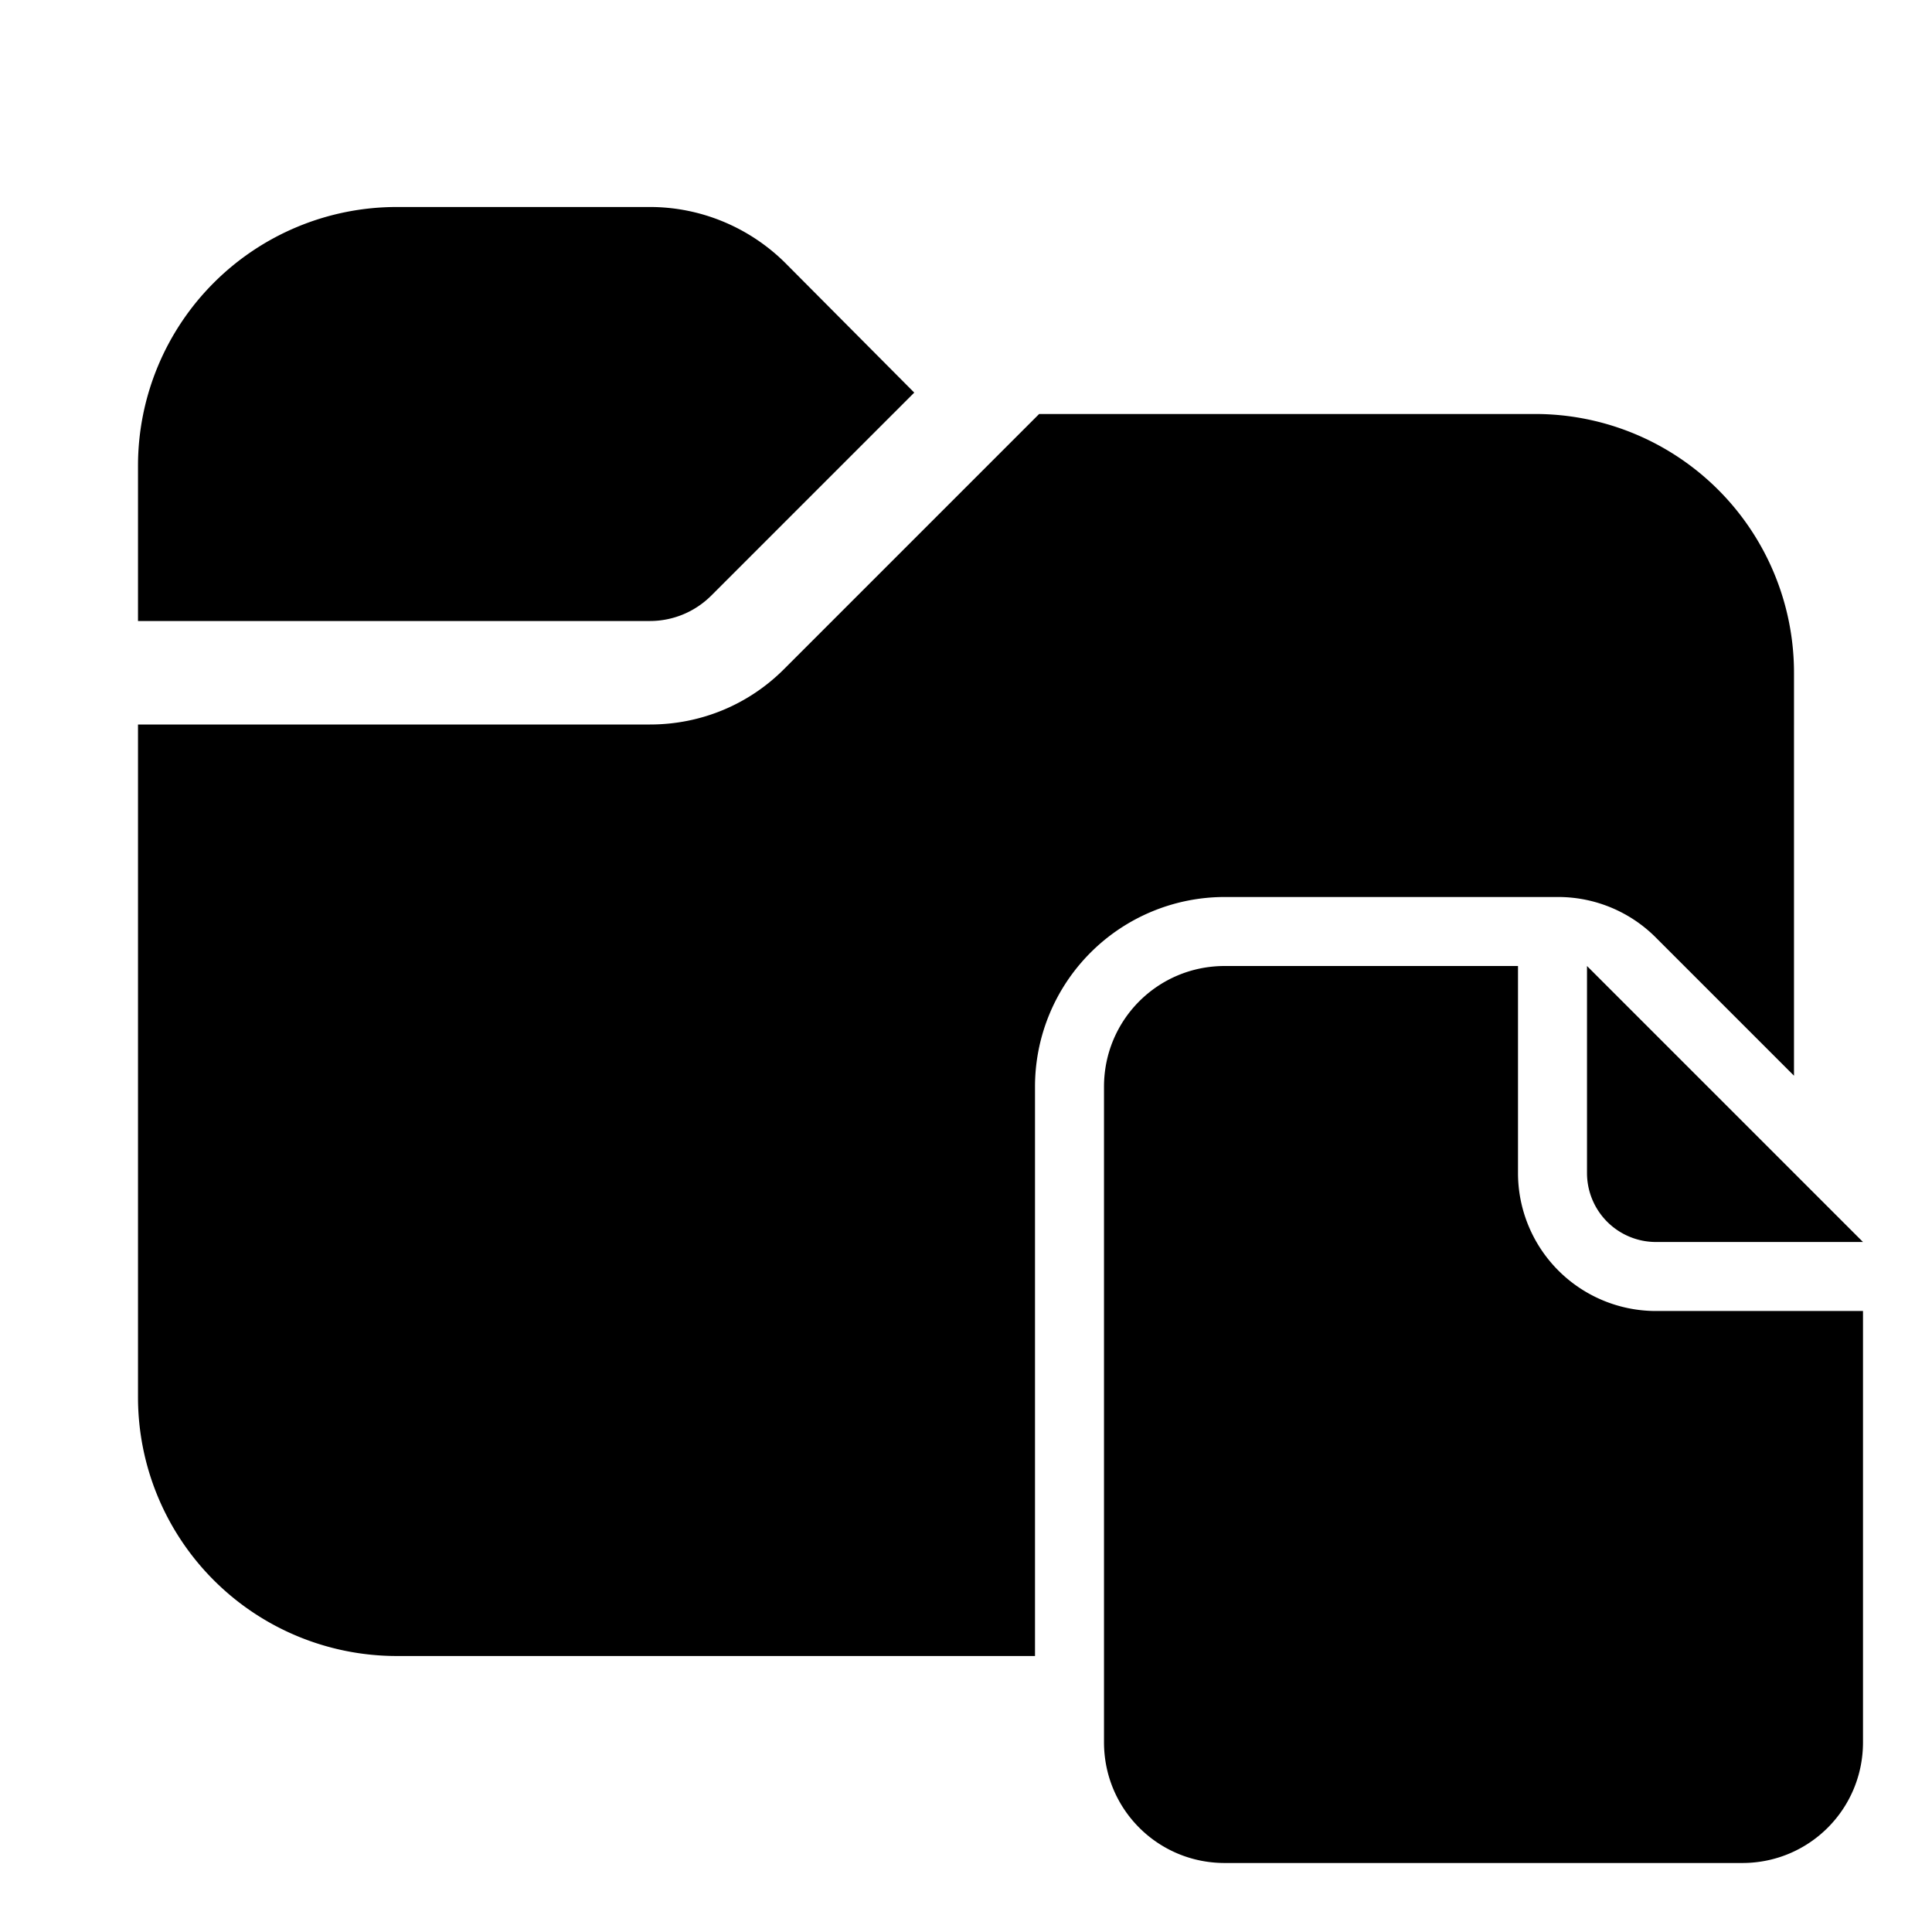 <svg width="28" height="28" viewBox="0 0 28 28" xmlns="http://www.w3.org/2000/svg"><path d="M2 6.75A3.75 3.75 0 0 1 5.75 3h3.67c.73 0 1.43.29 1.95.8l1.88 1.89-2.94 2.94c-.24.24-.56.37-.89.37H2V6.75Zm0 3.75v9.75A3.75 3.75 0 0 0 5.75 24H15v-8.25A2.75 2.75 0 0 1 17.75 13h4.84a2 2 0 0 1 1.41.59l2 2V9.75A3.75 3.75 0 0 0 22.25 6h-7.19l-3.7 3.7c-.51.51-1.2.8-1.94.8H2ZM22 17v-3h-4.25c-.97 0-1.75.78-1.75 1.75v9.5c0 .97.78 1.75 1.75 1.75h7.5c.97 0 1.75-.78 1.75-1.75V19h-3a2 2 0 0 1-2-2Zm1 0v-3l4 4h-3a1 1 0 0 1-1-1Z"/></svg>